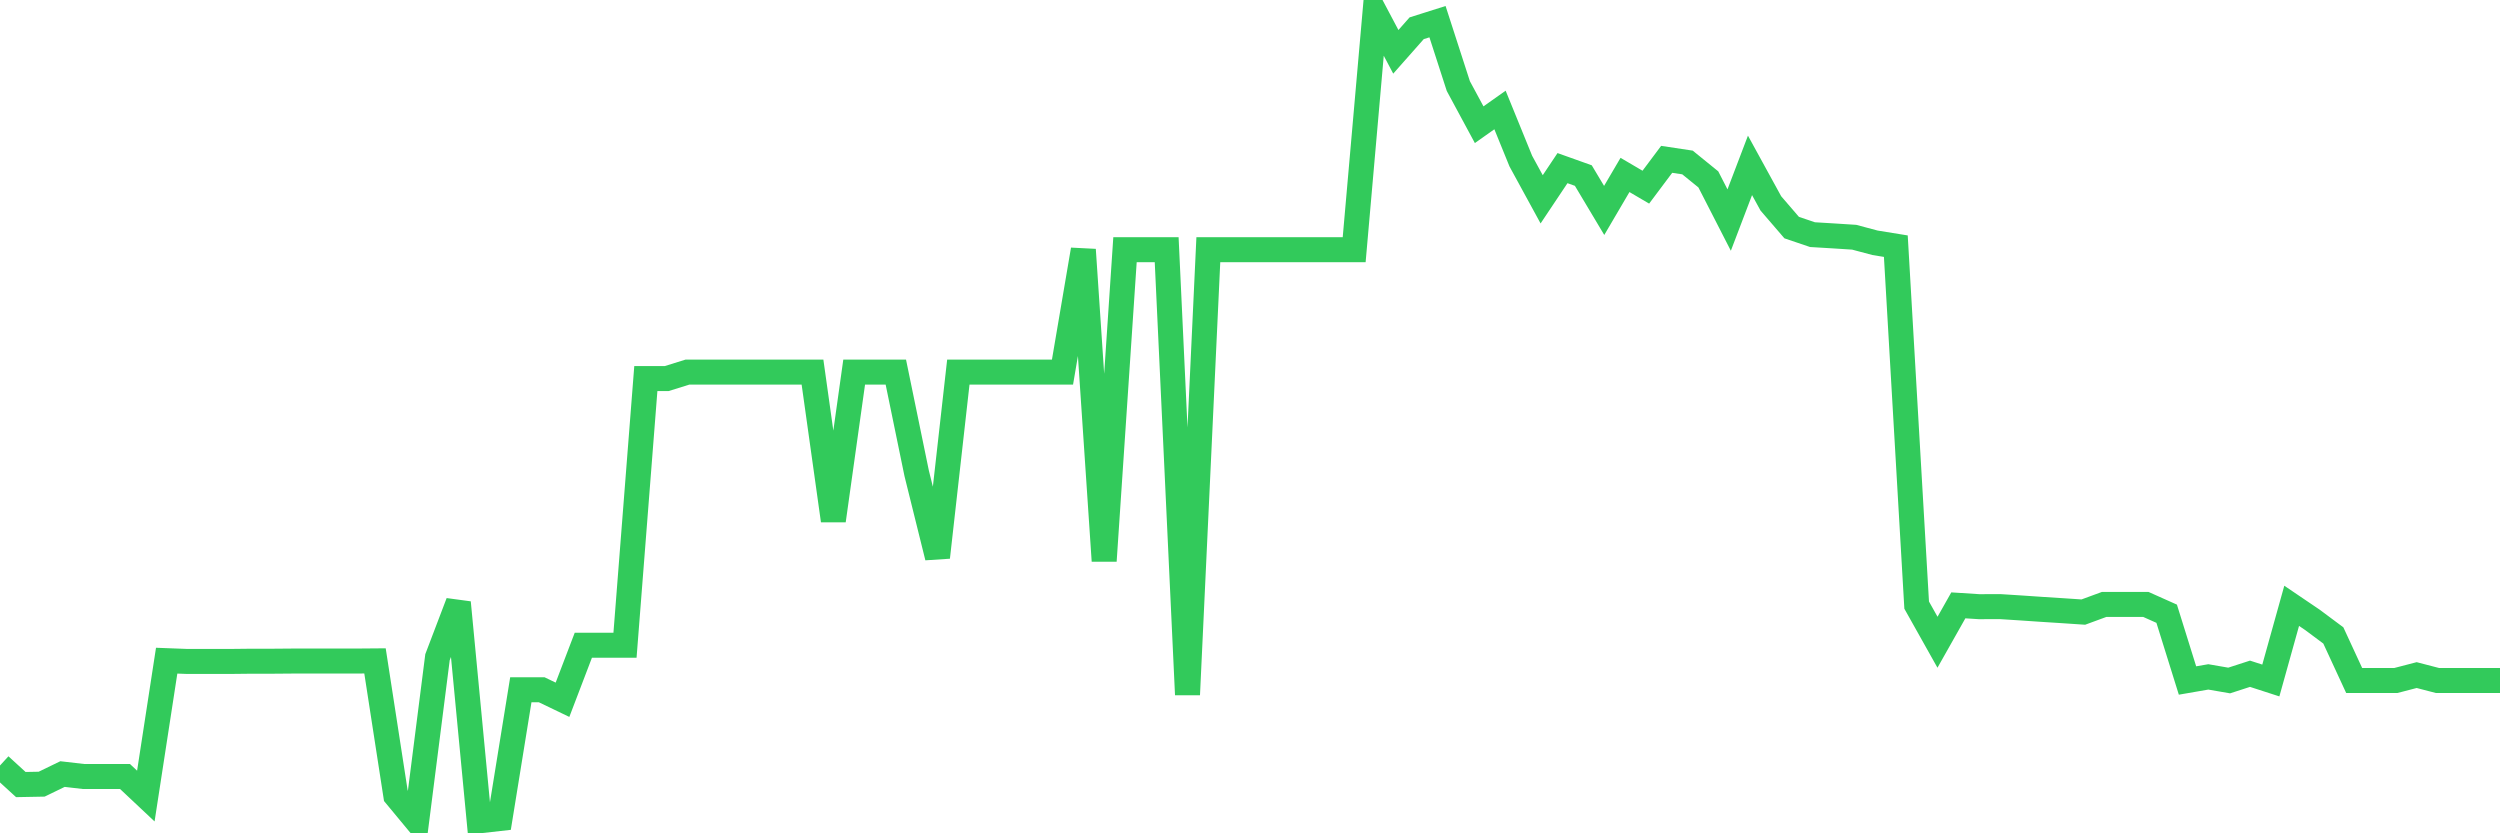<svg
  xmlns="http://www.w3.org/2000/svg"
  xmlns:xlink="http://www.w3.org/1999/xlink"
  width="120"
  height="40"
  viewBox="0 0 120 40"
  preserveAspectRatio="none"
>
  <polyline
    points="0,36.745 1,37.659 2,37.64 3,37.155 4,37.271 5,37.271 6,37.271 7,38.211 8,31.712 9,31.75 10,31.75 11,31.75 12,31.739 13,31.739 14,31.731 15,31.731 16,31.731 17,31.731 18,31.723 19,38.193 20,39.4 21,31.547 22,28.921 23,39.4 24,39.287 25,33.108 26,33.108 27,33.589 28,30.971 29,30.971 30,30.971 31,18.172 32,18.172 33,17.86 34,17.86 35,17.86 36,17.86 37,17.86 38,17.86 39,17.86 40,24.987 41,17.86 42,17.86 43,17.86 44,22.719 45,26.751 46,17.86 47,17.86 48,17.86 49,17.86 50,17.86 51,17.86 52,11.985 53,26.924 54,11.985 55,11.985 56,11.985 57,33.345 58,11.985 59,11.985 60,11.985 61,11.985 62,11.985 63,11.985 64,11.985 65,11.985 66,0.6 67,2.488 68,1.356 69,1.04 70,4.132 71,5.986 72,5.279 73,7.735 74,9.567 75,8.07 76,8.427 77,10.101 78,8.397 79,8.984 80,7.648 81,7.799 82,8.611 83,10.563 84,7.938 85,9.762 86,10.924 87,11.263 88,11.323 89,11.387 90,11.654 91,11.816 92,29.046 93,30.828 94,29.057 95,29.121 96,29.117 97,29.181 98,29.249 99,29.313 100,29.38 101,29.012 102,29.012 103,29.012 104,29.459 105,32.664 106,32.491 107,32.664 108,32.34 109,32.664 110,29.079 111,29.756 112,30.501 113,32.664 114,32.664 115,32.664 116,32.404 117,32.664 118,32.664 119,32.664 120,32.664"
    fill="none"
    stroke="#32ca5b"
    stroke-width="1.2"
  >
  </polyline>
</svg>